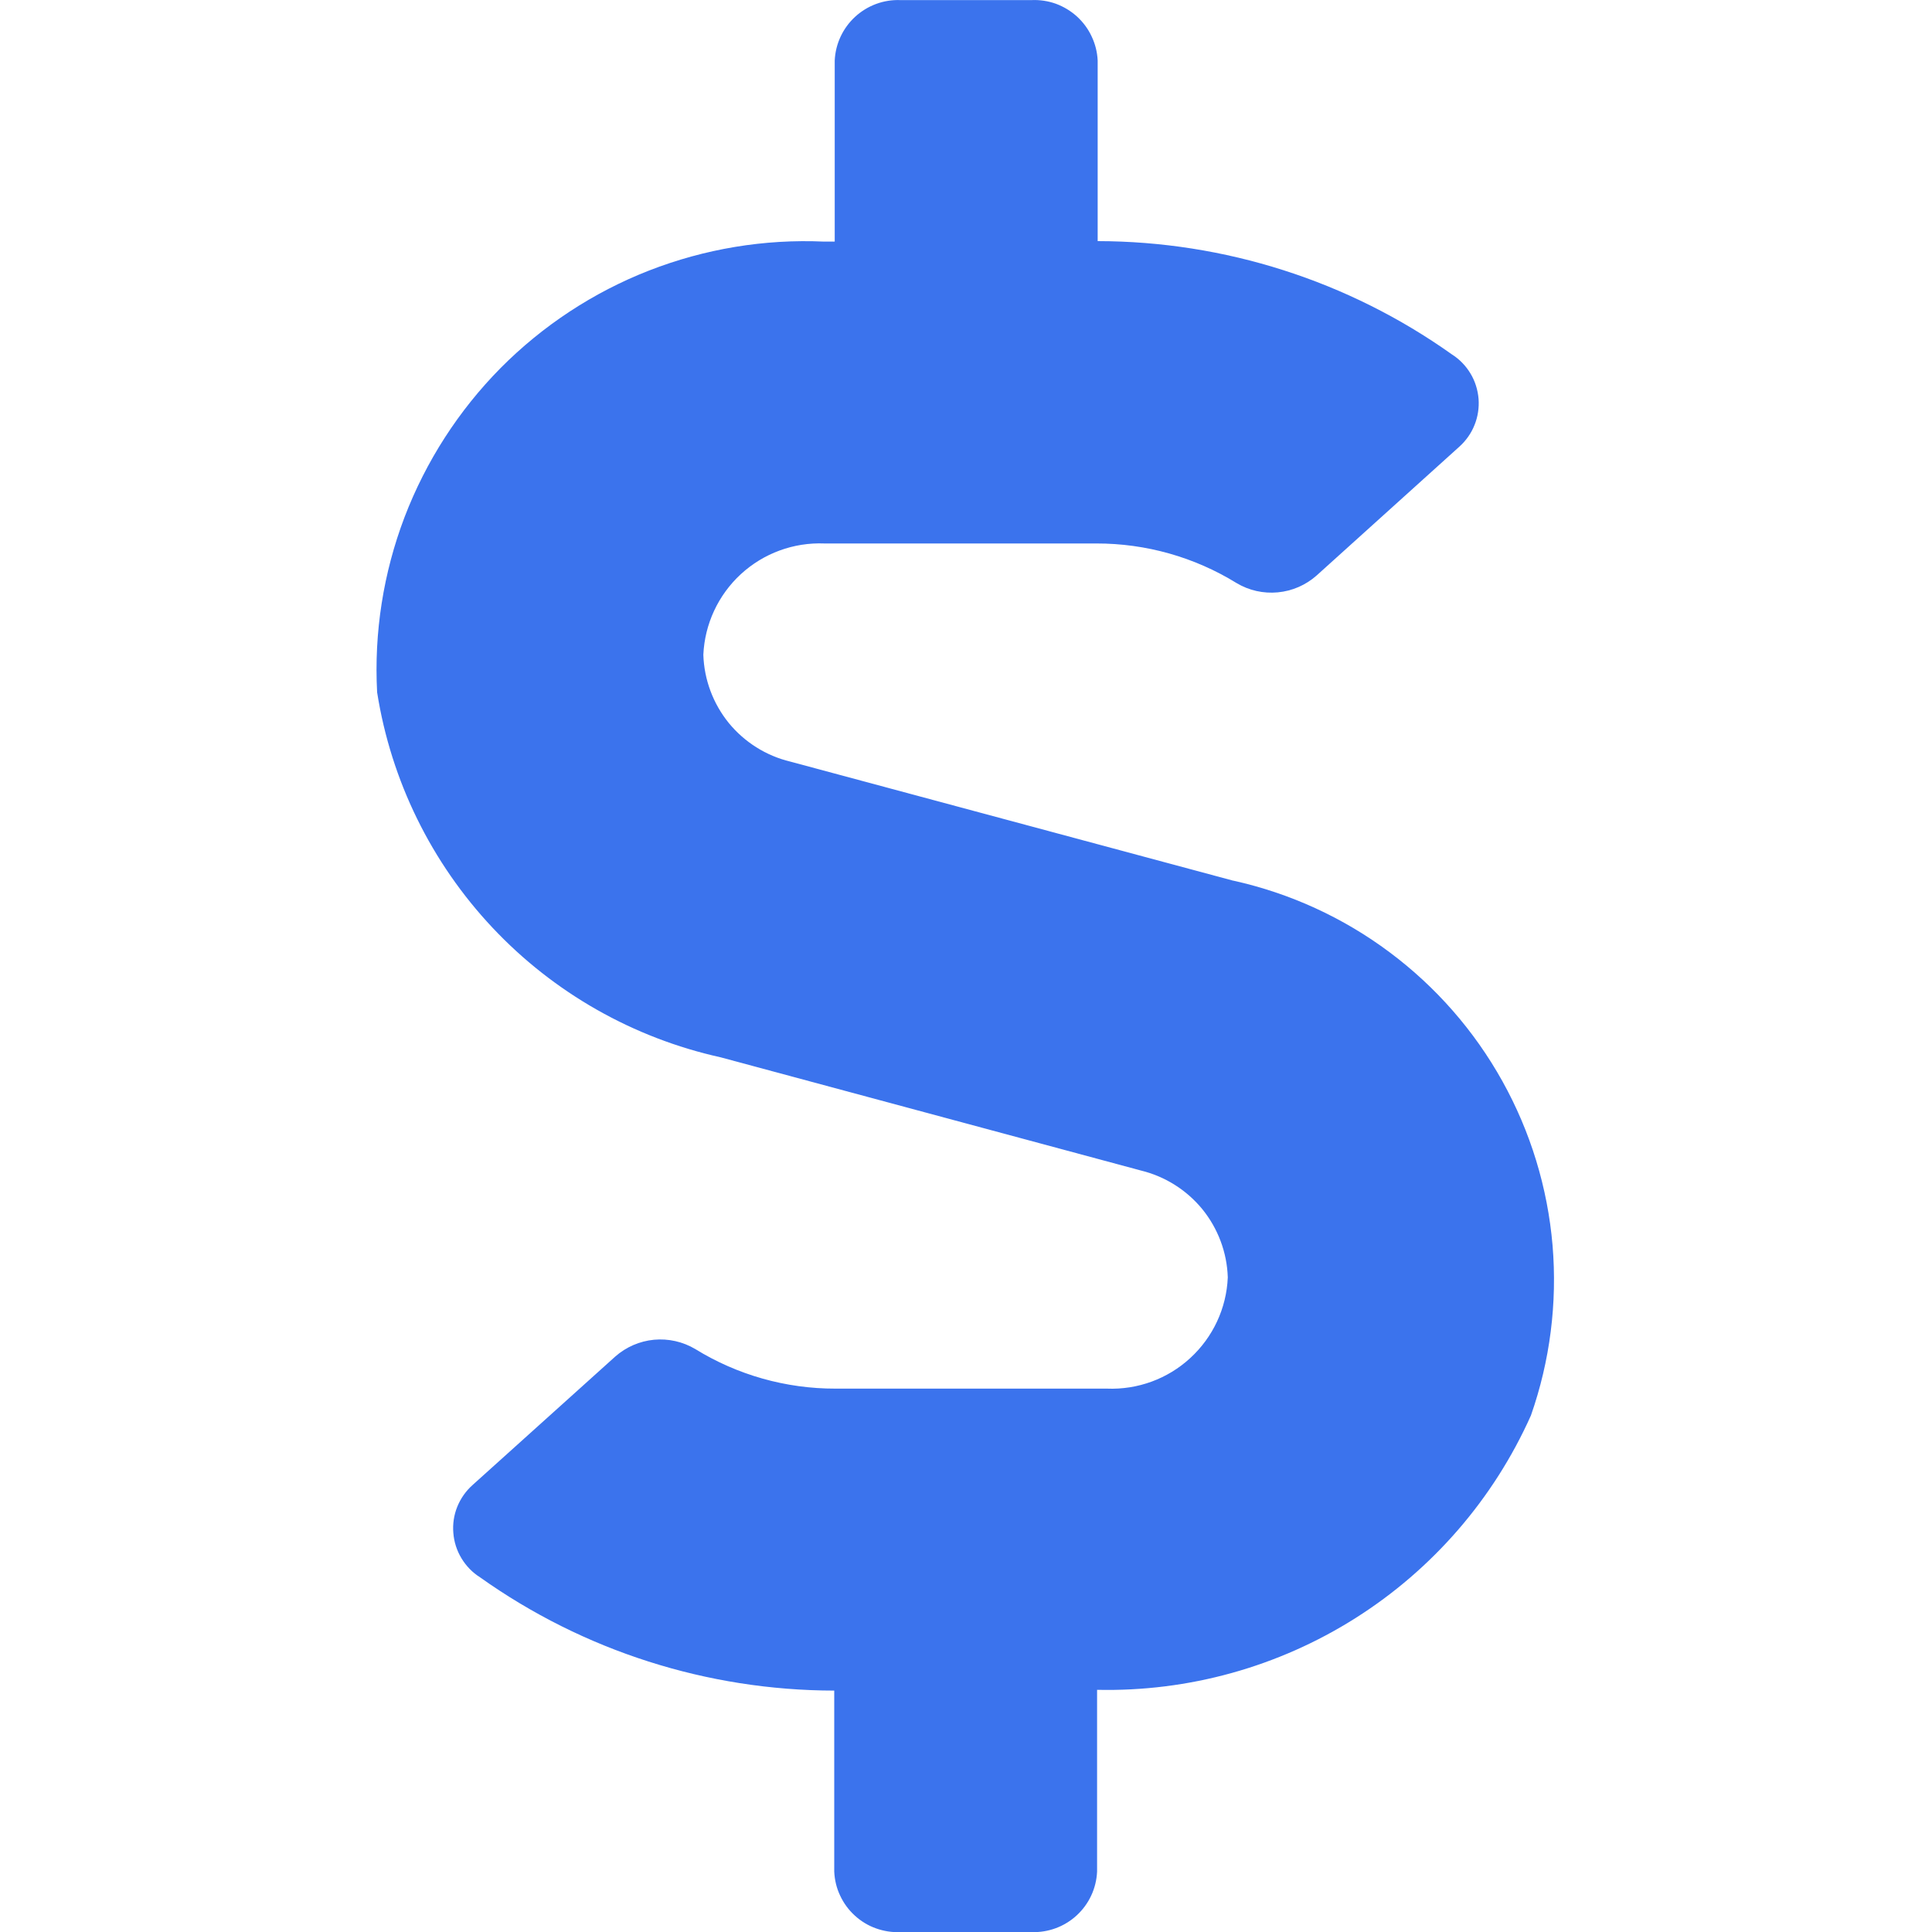 <svg width="20" height="20" viewBox="0 0 20 20" fill="none" xmlns="http://www.w3.org/2000/svg">
<path d="M12.767 9.117L8.181 7.884C7.931 7.824 7.707 7.683 7.544 7.484C7.382 7.284 7.289 7.036 7.281 6.778C7.295 6.46 7.435 6.159 7.67 5.943C7.905 5.727 8.216 5.613 8.535 5.626H11.349C11.862 5.625 12.365 5.767 12.801 6.036C12.93 6.113 13.079 6.146 13.228 6.132C13.377 6.118 13.517 6.057 13.629 5.958L15.106 4.625C15.175 4.563 15.23 4.486 15.264 4.4C15.299 4.314 15.313 4.22 15.306 4.128C15.298 4.035 15.27 3.945 15.222 3.866C15.174 3.786 15.108 3.718 15.029 3.668C13.958 2.907 12.677 2.498 11.363 2.496V0.626C11.359 0.54 11.338 0.456 11.301 0.378C11.265 0.3 11.213 0.23 11.15 0.172C11.086 0.114 11.012 0.069 10.931 0.039C10.85 0.01 10.764 -0.003 10.678 0.001L9.32 0.001C9.148 -0.006 8.979 0.057 8.852 0.174C8.725 0.291 8.649 0.453 8.641 0.626V2.501H8.53C7.912 2.473 7.295 2.576 6.718 2.801C6.142 3.026 5.619 3.37 5.183 3.809C4.748 4.249 4.409 4.775 4.188 5.353C3.968 5.931 3.871 6.549 3.904 7.167C4.048 8.081 4.465 8.93 5.099 9.604C5.733 10.278 6.556 10.745 7.459 10.945L11.81 12.117C12.061 12.178 12.284 12.319 12.447 12.518C12.609 12.718 12.702 12.966 12.71 13.223C12.697 13.542 12.557 13.842 12.322 14.058C12.088 14.274 11.777 14.388 11.458 14.375L8.649 14.375C8.136 14.376 7.633 14.234 7.197 13.965C7.069 13.889 6.919 13.855 6.77 13.869C6.622 13.883 6.481 13.944 6.369 14.043L4.893 15.372C4.823 15.434 4.769 15.511 4.734 15.597C4.699 15.683 4.685 15.777 4.693 15.869C4.7 15.962 4.729 16.052 4.777 16.131C4.825 16.211 4.891 16.279 4.969 16.328C6.04 17.09 7.322 17.499 8.636 17.501V19.375C8.64 19.461 8.66 19.546 8.697 19.623C8.733 19.701 8.785 19.772 8.849 19.83C8.912 19.888 8.986 19.933 9.067 19.962C9.148 19.991 9.234 20.005 9.32 20.001H10.678C10.851 20.007 11.019 19.945 11.146 19.828C11.274 19.71 11.349 19.548 11.357 19.375V17.493C12.302 17.514 13.232 17.256 14.031 16.751C14.83 16.246 15.462 15.516 15.848 14.653C16.046 14.088 16.122 13.488 16.072 12.892C16.021 12.295 15.844 11.716 15.553 11.193C15.262 10.67 14.864 10.215 14.384 9.857C13.905 9.499 13.355 9.247 12.77 9.117H12.767Z" fill="#3B73ED"/>
</svg>
